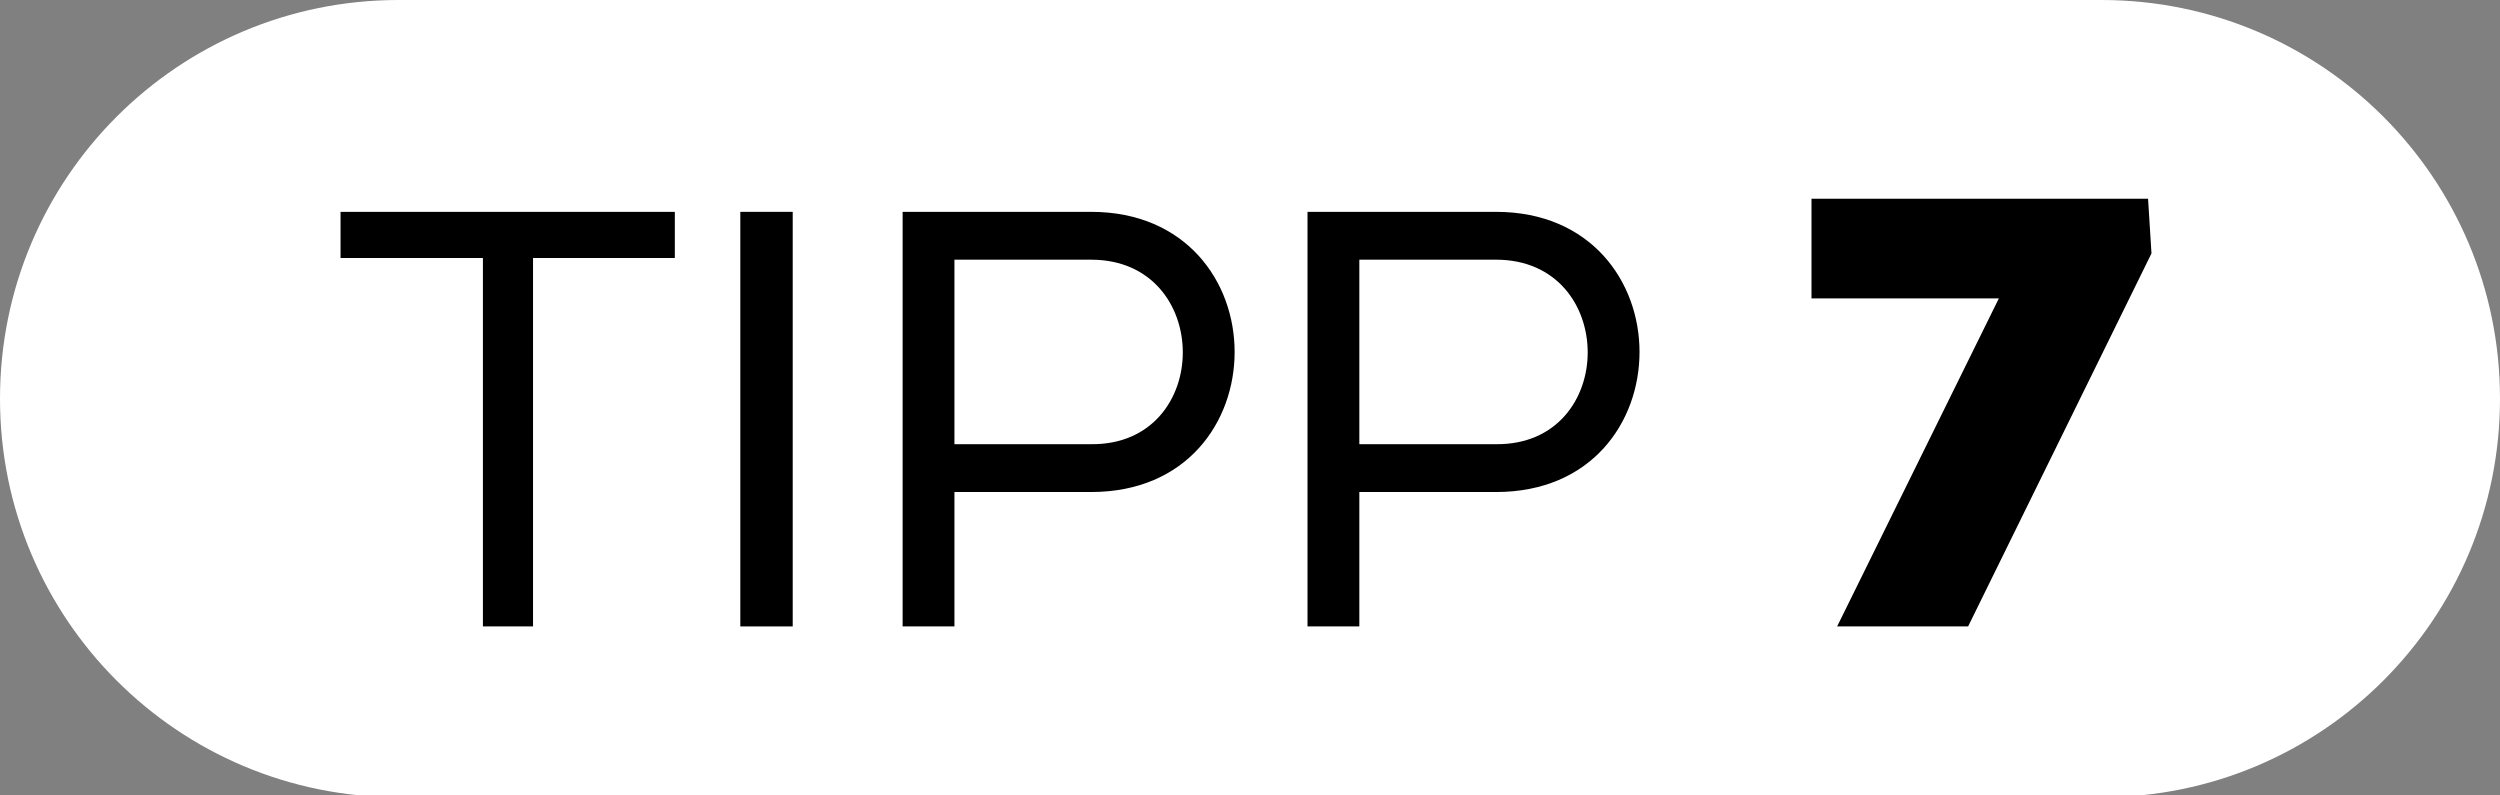 <?xml version="1.0" encoding="utf-8"?>
<!-- Generator: Adobe Illustrator 26.5.0, SVG Export Plug-In . SVG Version: 6.00 Build 0)  -->
<svg version="1.1" id="Ebene_1" xmlns="http://www.w3.org/2000/svg" xmlns:xlink="http://www.w3.org/1999/xlink" x="0px" y="0px"
	 viewBox="0 0 439 139.6" style="enable-background:new 0 0 439 139.6;" xml:space="preserve">
<rect x="0" y="0" width="439" height="139.6" fill="#808080" stroke="none"/>
<style type="text/css">
	.st0{fill:#FFFFFF;}
</style>
<path class="st0" d="M369,140H70c-38.7,0-70-31.3-70-70v0C0,31.3,31.3,0,70,0l299,0c38.7,0,70,31.3,70,70v0
	C439,108.7,407.7,140,369,140z"/>
<g>
	<path d="M59.8,37.2h58.7v8.1H93.6V110h-8.8V45.3h-25V37.2z"/>
	<path d="M139.2,37.2V110H130V37.2H139.2z"/>
	<path d="M158.5,110V37.2h33.1c16.7,0,25.2,12.3,25.2,24.6c0,12.3-8.4,24.6-25.2,24.6h-24V110H158.5z M207.7,61.9
		c0-8.2-5.4-16.3-16.1-16.3h-24v32.4h24C202.4,78.1,207.7,69.9,207.7,61.9z"/>
	<path d="M229.6,110V37.2h33.1c16.7,0,25.2,12.3,25.2,24.6c0,12.3-8.4,24.6-25.2,24.6h-24V110H229.6z M278.8,61.9
		c0-8.2-5.4-16.3-16.1-16.3h-24v32.4h24C273.5,78.1,278.8,69.9,278.8,61.9z"/>
	<path d="M351,52.4h-32.9V34.9h59.1l0.6,9.6L345.6,110h-23L351,52.4z"/>
</g>
</svg>
